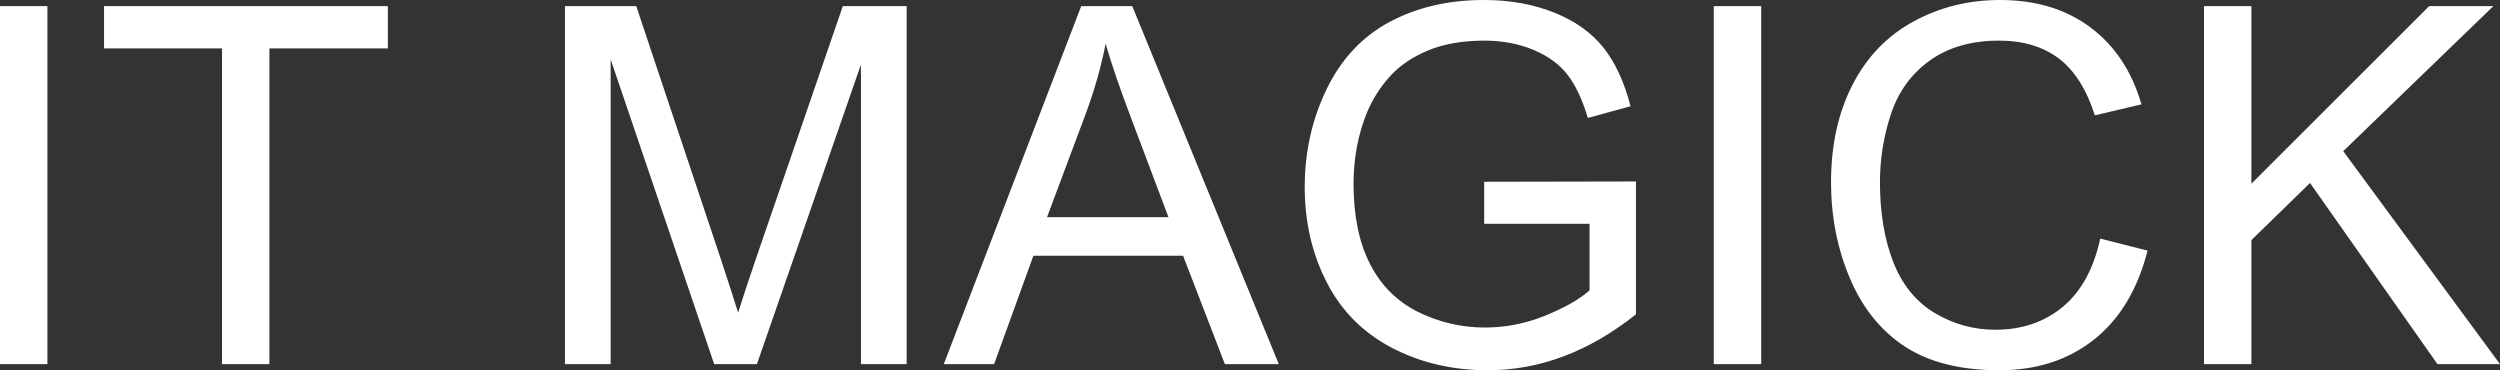 <svg xmlns="http://www.w3.org/2000/svg" viewBox="0 8.86 249.9 37.01" data-asc="0.9052734375" width="249.9" height="37.01"><rect x="0" y="8.86" width="249.9" height="37.01" fill="#333333" stroke="none"/><defs/><g fill="#ffffff"><g transform="translate(0, 0)"><path d="M0 45.26L0 9.47L4.74 9.47L4.74 45.26L0 45.26ZM22.19 45.26L22.19 13.70L10.40 13.70L10.40 9.47L38.77 9.47L38.77 13.70L26.93 13.70L26.93 45.26L22.19 45.26ZM56.47 45.26L56.47 9.47L63.60 9.47L72.07 34.81Q73.24 38.35 73.78 40.11Q74.39 38.16 75.68 34.38L84.25 9.47L90.63 9.47L90.63 45.26L86.06 45.26L86.06 15.31L75.66 45.26L71.39 45.26L61.04 14.79L61.04 45.26L56.47 45.26ZM94.34 45.26L108.08 9.47L113.18 9.47L127.83 45.26L122.44 45.26L118.26 34.42L103.30 34.42L99.37 45.26L94.34 45.26M104.66 30.57L116.80 30.57L113.06 20.65Q111.35 16.14 110.52 13.23Q109.84 16.67 108.59 20.07L104.66 30.57ZM148.36 31.23L148.36 27.03L163.53 27.00L163.53 40.28Q160.03 43.07 156.32 44.47Q152.61 45.87 148.71 45.87Q143.43 45.87 139.12 43.62Q134.81 41.36 132.62 37.08Q130.42 32.81 130.42 27.54Q130.42 22.31 132.60 17.79Q134.79 13.26 138.89 11.06Q142.99 8.86 148.34 8.86Q152.22 8.86 155.36 10.12Q158.50 11.38 160.28 13.62Q162.06 15.87 162.99 19.48L158.72 20.65Q157.91 17.92 156.71 16.36Q155.52 14.79 153.30 13.85Q151.07 12.92 148.36 12.92Q145.12 12.92 142.75 13.90Q140.38 14.89 138.93 16.50Q137.48 18.12 136.67 20.04Q135.30 23.36 135.30 27.25Q135.30 32.03 136.95 35.25Q138.60 38.48 141.75 40.04Q144.90 41.60 148.44 41.60Q151.51 41.60 154.44 40.42Q157.37 39.23 158.89 37.89L158.89 31.23L148.36 31.23ZM171.31 45.26L171.31 9.47L176.05 9.47L176.05 45.26L171.31 45.26ZM209.94 32.71L214.67 33.91Q213.18 39.75 209.31 42.81Q205.44 45.87 199.85 45.87Q194.07 45.87 190.44 43.52Q186.82 41.16 184.92 36.69Q183.03 32.23 183.03 27.10Q183.03 21.51 185.17 17.35Q187.30 13.18 191.25 11.02Q195.19 8.86 199.93 8.86Q205.30 8.86 208.96 11.60Q212.62 14.33 214.06 19.29L209.40 20.39Q208.15 16.48 205.79 14.70Q203.42 12.92 199.83 12.92Q195.70 12.92 192.93 14.89Q190.16 16.87 189.04 20.20Q187.92 23.54 187.92 27.08Q187.92 31.64 189.25 35.05Q190.58 38.45 193.38 40.14Q196.19 41.82 199.46 41.82Q203.44 41.82 206.20 39.53Q208.96 37.23 209.94 32.71ZM220.31 45.26L220.31 9.47L225.05 9.47L225.05 27.22L242.82 9.47L249.24 9.47L234.23 23.97L249.90 45.26L243.65 45.26L230.91 27.15L225.05 32.86L225.05 45.26L220.31 45.26Z"/></g></g></svg>